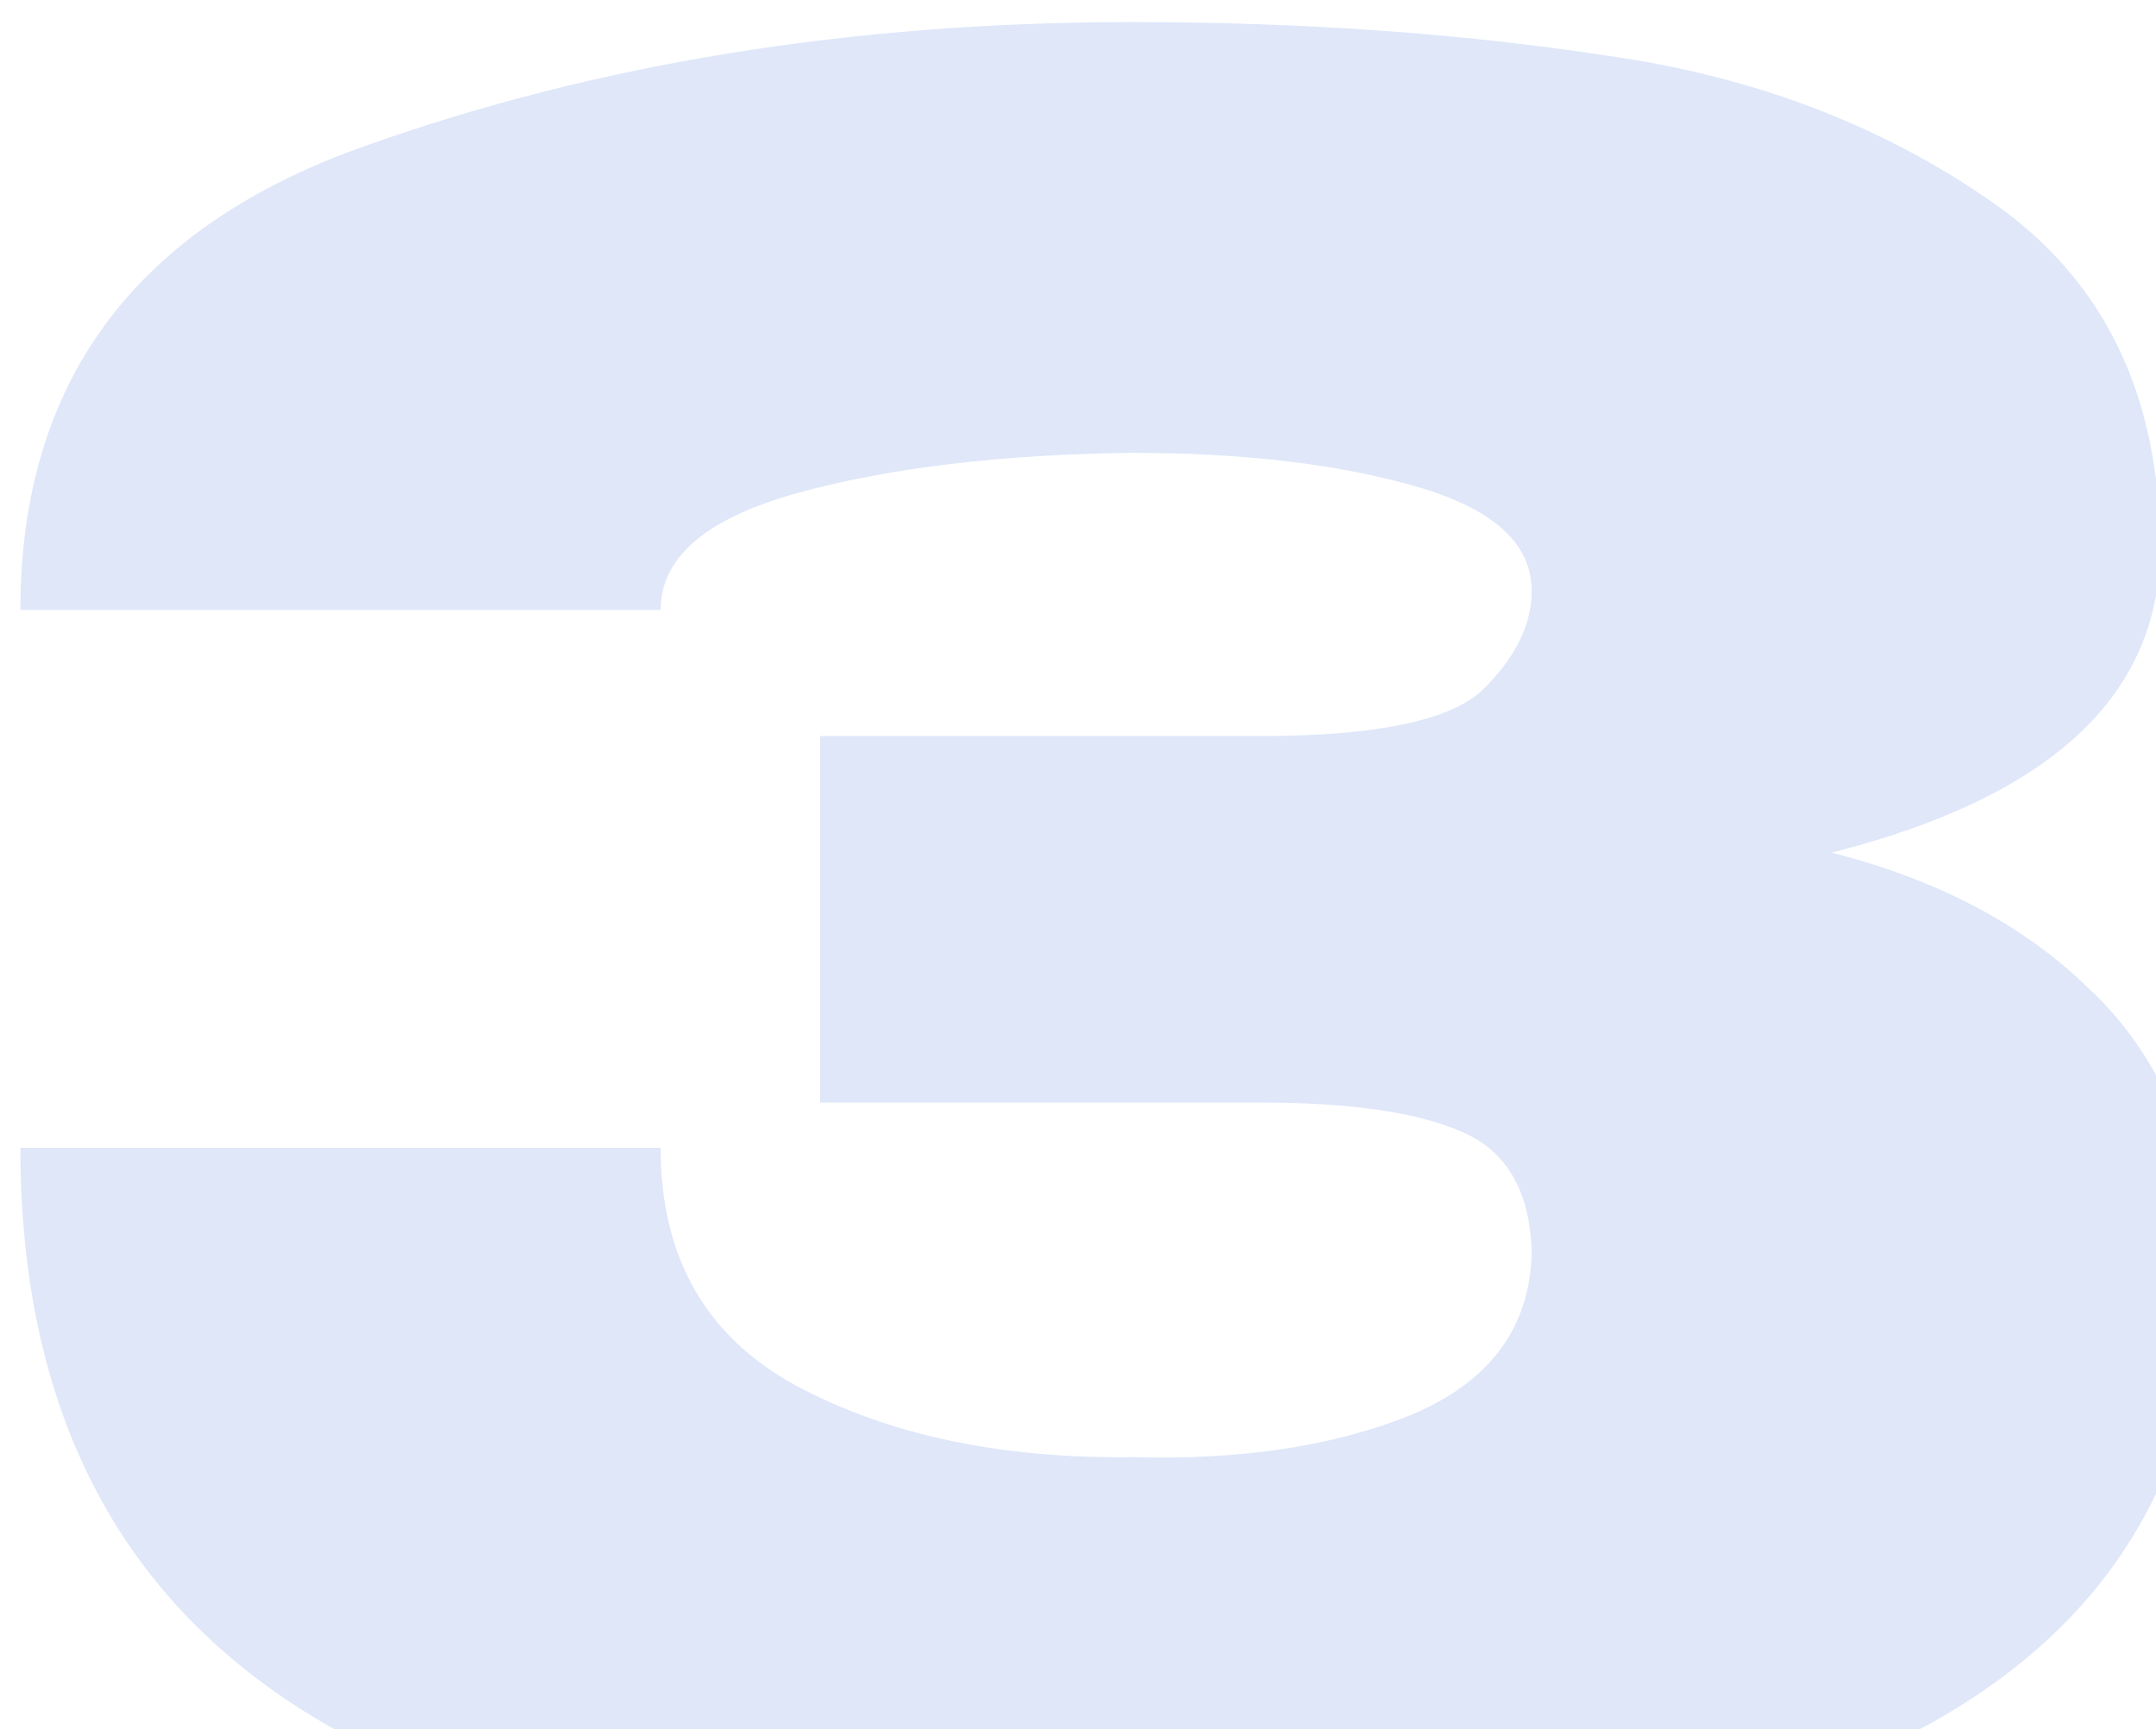 <?xml version="1.0" encoding="UTF-8"?> <svg xmlns="http://www.w3.org/2000/svg" width="96" height="77" viewBox="0 0 96 77" fill="none"><path d="M98.298 55.773C98.227 65.593 93.776 72.764 84.945 77.285C76.114 81.807 64.598 84.068 50.398 84.068C34.148 84.068 21.82 81.418 13.412 76.12C5.076 70.821 0.908 62.484 0.908 51.11H29.415C29.415 55.985 31.428 59.517 35.455 61.707C39.553 63.897 44.534 64.957 50.398 64.886C55.272 65.028 59.441 64.392 62.902 62.979C66.364 61.495 68.13 59.093 68.201 55.773C68.13 53.017 67.071 51.216 65.022 50.368C63.044 49.52 60.076 49.096 56.12 49.096H36.515V32.776H56.12C61.348 32.776 64.669 32.07 66.082 30.657C67.495 29.244 68.201 27.796 68.201 26.312C68.201 24.192 66.47 22.638 63.008 21.649C59.547 20.66 55.343 20.165 50.398 20.165C44.534 20.236 39.553 20.837 35.455 21.967C31.428 23.097 29.415 24.828 29.415 27.16H0.908C0.908 16.986 6.03 10.098 16.274 6.495C26.589 2.821 37.963 0.984 50.398 0.984C57.957 0.984 64.987 1.479 71.486 2.468C78.057 3.386 83.815 5.576 88.76 9.038C93.706 12.5 96.178 17.622 96.178 24.404C96.178 30.975 91.303 35.496 81.554 37.969C86.287 39.17 90.103 41.184 92.999 44.01C95.966 46.765 97.733 50.615 98.298 55.561V55.773Z" fill="#618AE2" fill-opacity="0.2"></path></svg> 